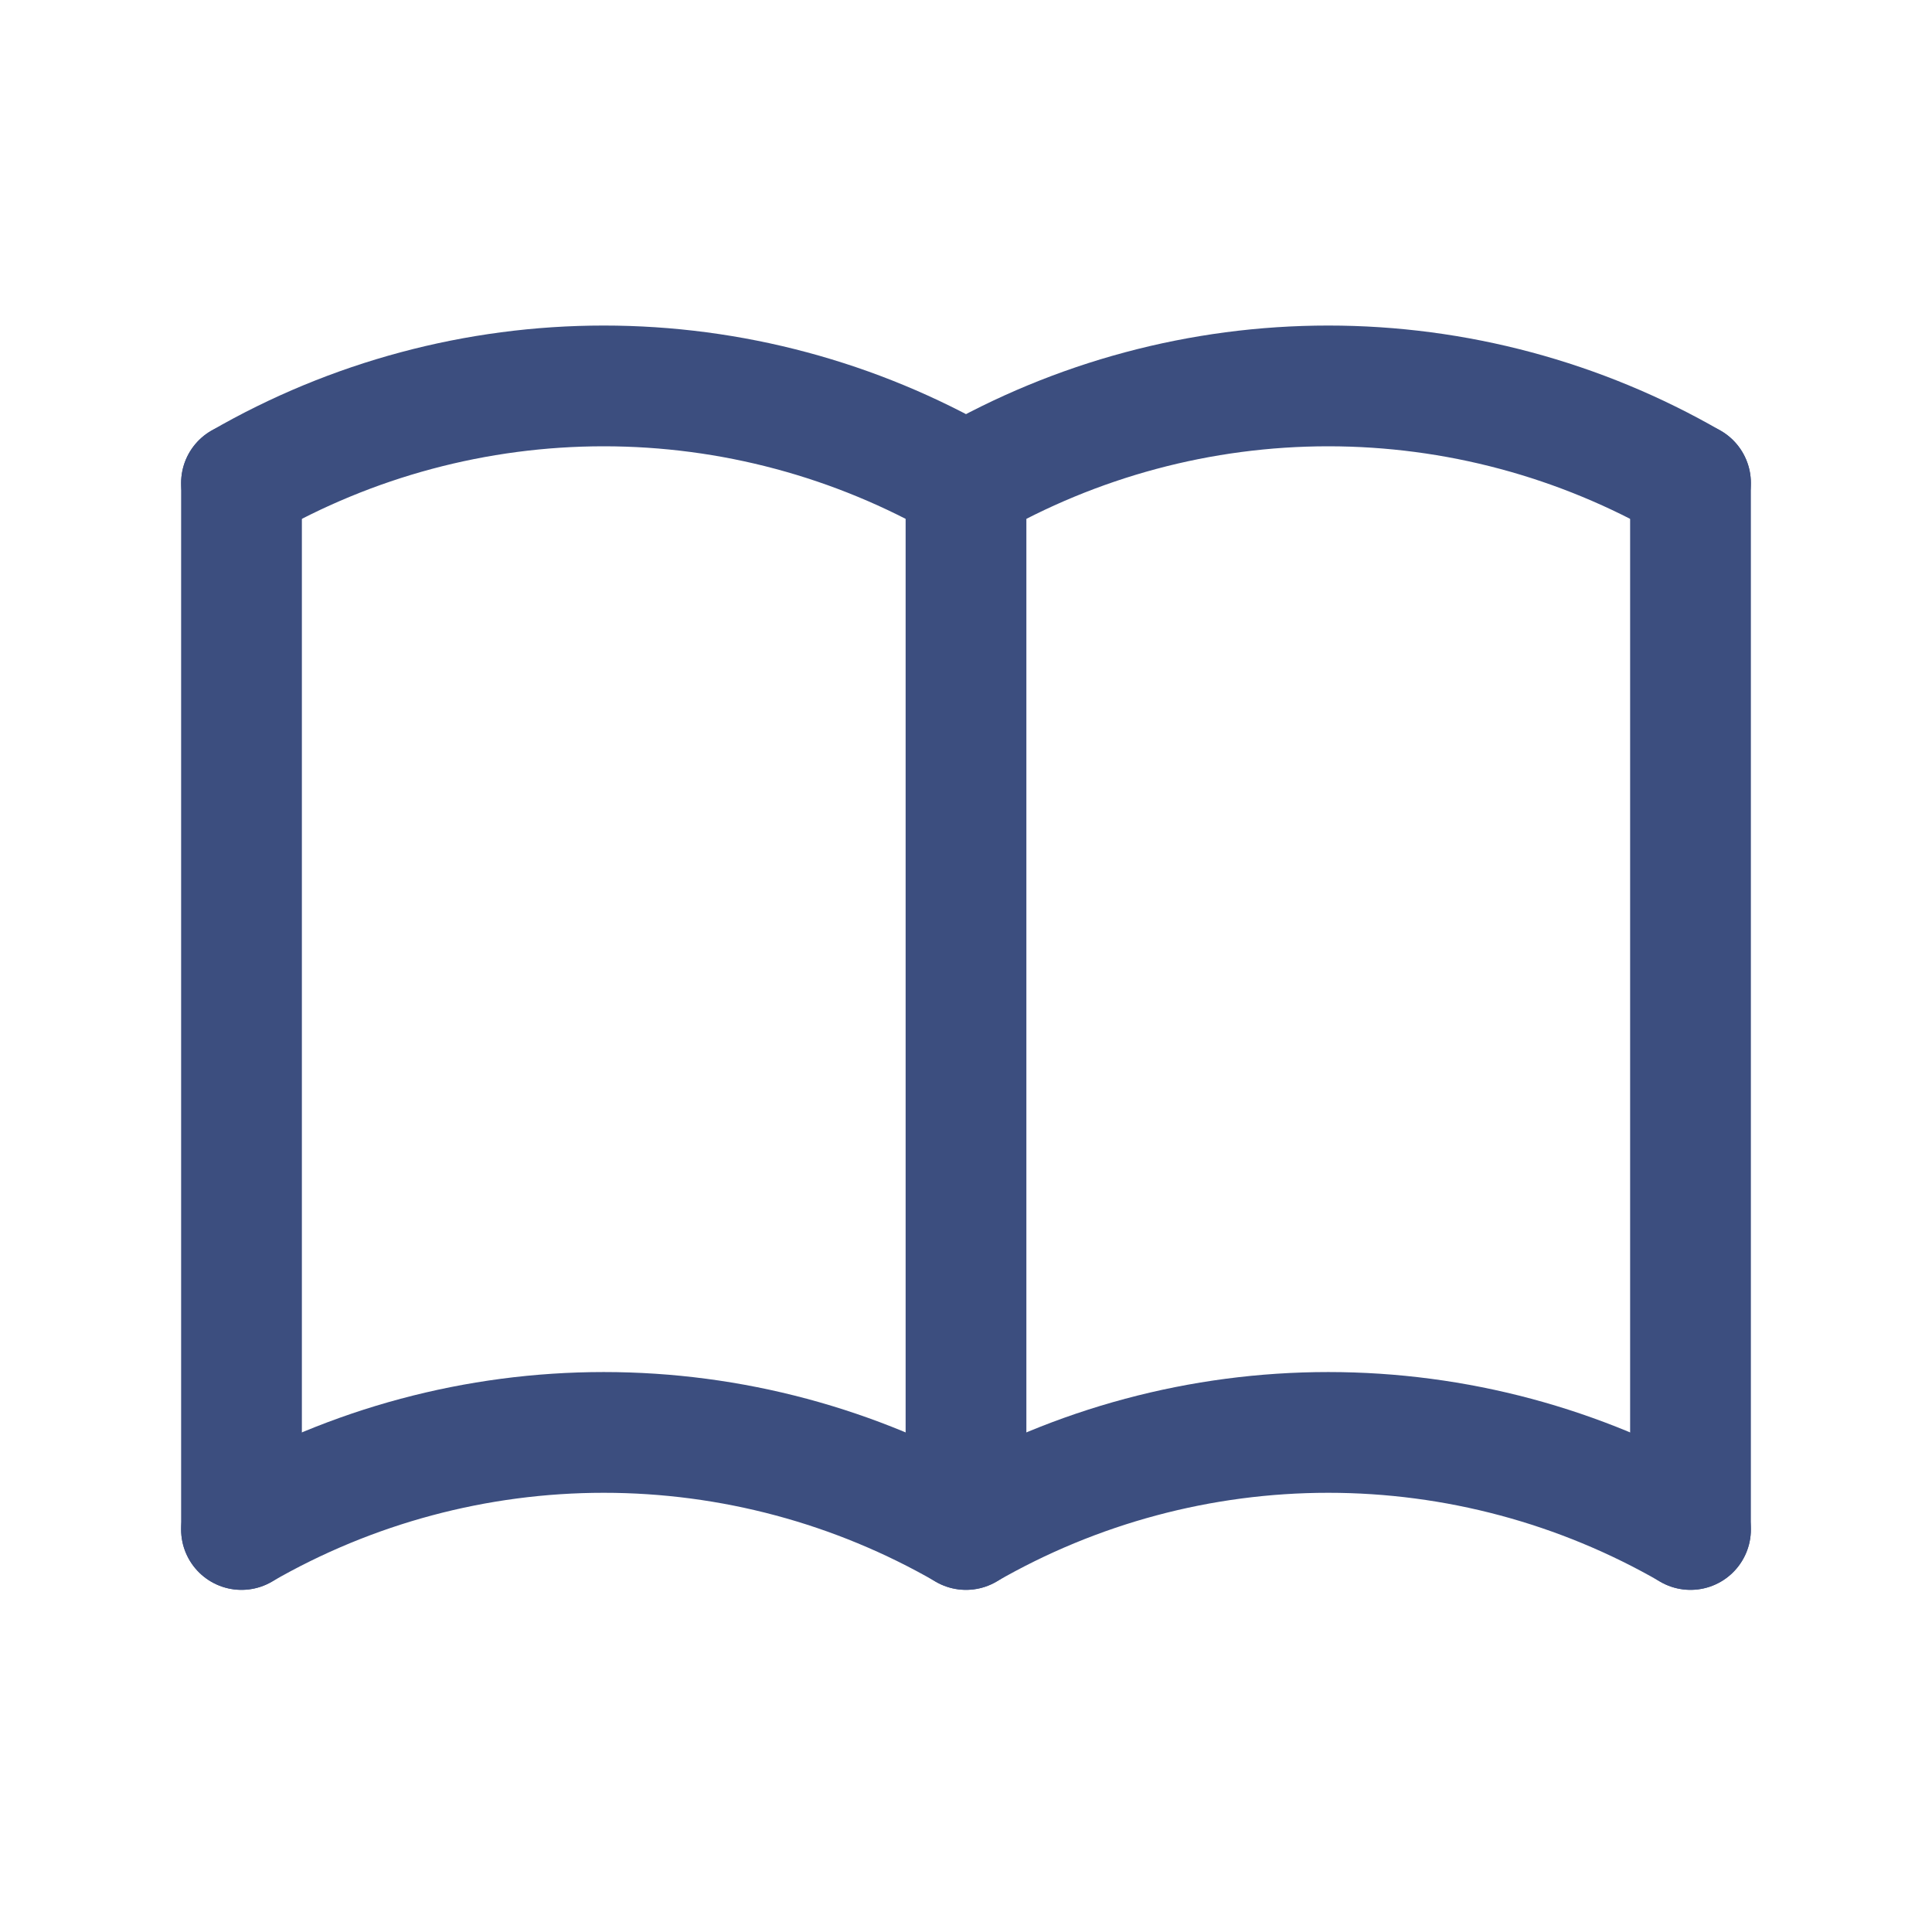 <?xml version="1.0" encoding="UTF-8"?> <svg xmlns="http://www.w3.org/2000/svg" width="48" height="48" viewBox="0 0 48 48" fill="none"><g clip-path="url(#clip0_188_1105)"><path d="M6 37.999C8.736 36.42 11.84 35.588 15 35.588C18.16 35.588 21.264 36.42 24 37.999C26.736 36.42 29.84 35.588 33 35.588C36.16 35.588 39.264 36.42 42 37.999" stroke="#3C4E7F" stroke-width="3" stroke-linecap="round" stroke-linejoin="round"></path><path d="M6 11.999C8.736 10.42 11.84 9.588 15 9.588C18.16 9.588 21.264 10.42 24 11.999C26.736 10.42 29.84 9.588 33 9.588C36.16 9.588 39.264 10.42 42 11.999" stroke="#3C4E7F" stroke-width="3" stroke-linecap="round" stroke-linejoin="round"></path><path d="M6 12V38" stroke="#3C4E7F" stroke-width="3" stroke-linecap="round" stroke-linejoin="round"></path><path d="M24 12V38" stroke="#3C4E7F" stroke-width="3" stroke-linecap="round" stroke-linejoin="round"></path><path d="M42 12V38" stroke="#3C4E7F" stroke-width="3" stroke-linecap="round" stroke-linejoin="round"></path></g><defs><clipPath id="clip0_188_1105"><rect width="48" height="48" fill="white"></rect></clipPath></defs></svg> 